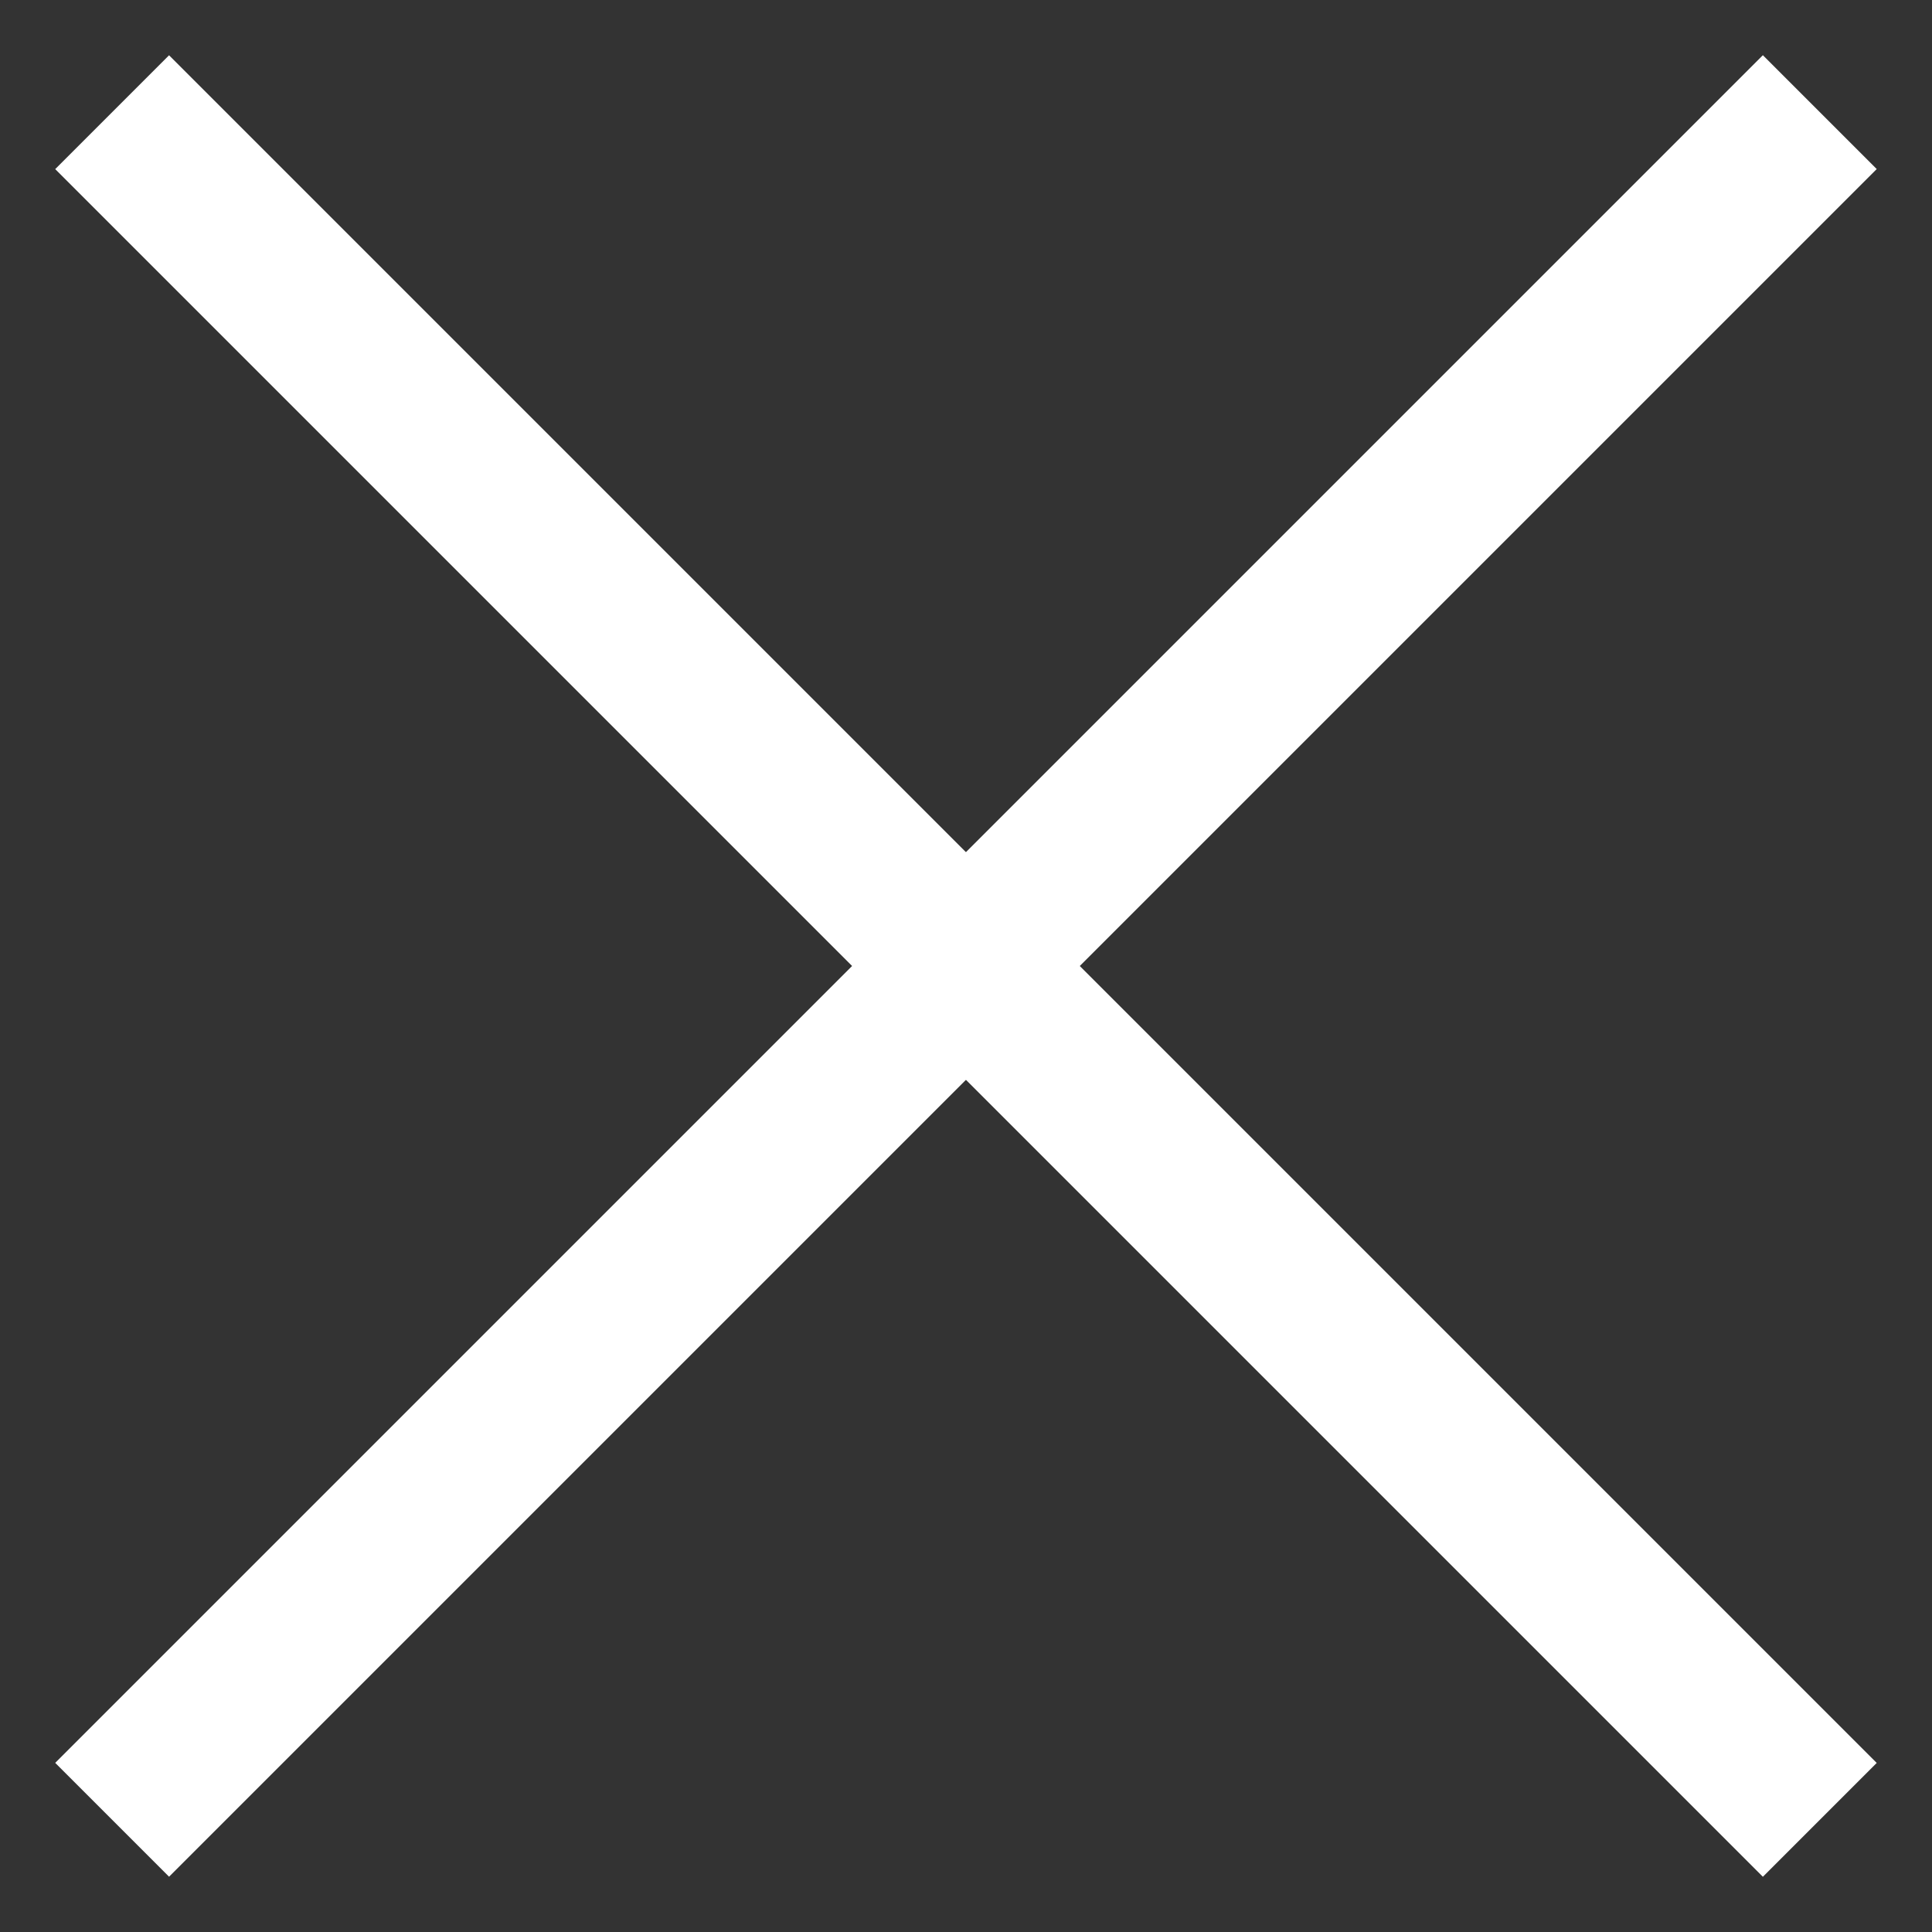 <svg width="24" height="24" viewBox="0 0 24 24" fill="none" xmlns="http://www.w3.org/2000/svg">

    <rect x="0" y="0" width="24" height="24" fill="#333333" stroke="none"/>

    <rect x="21.899" y="23.314" width="30" height="2" transform="rotate(-135 21.899 23.314)" fill="white" />
    <rect x="0.686" y="21.899" width="30" height="2" transform="rotate(-45 0.686 21.899)" fill="white" />

</svg>
